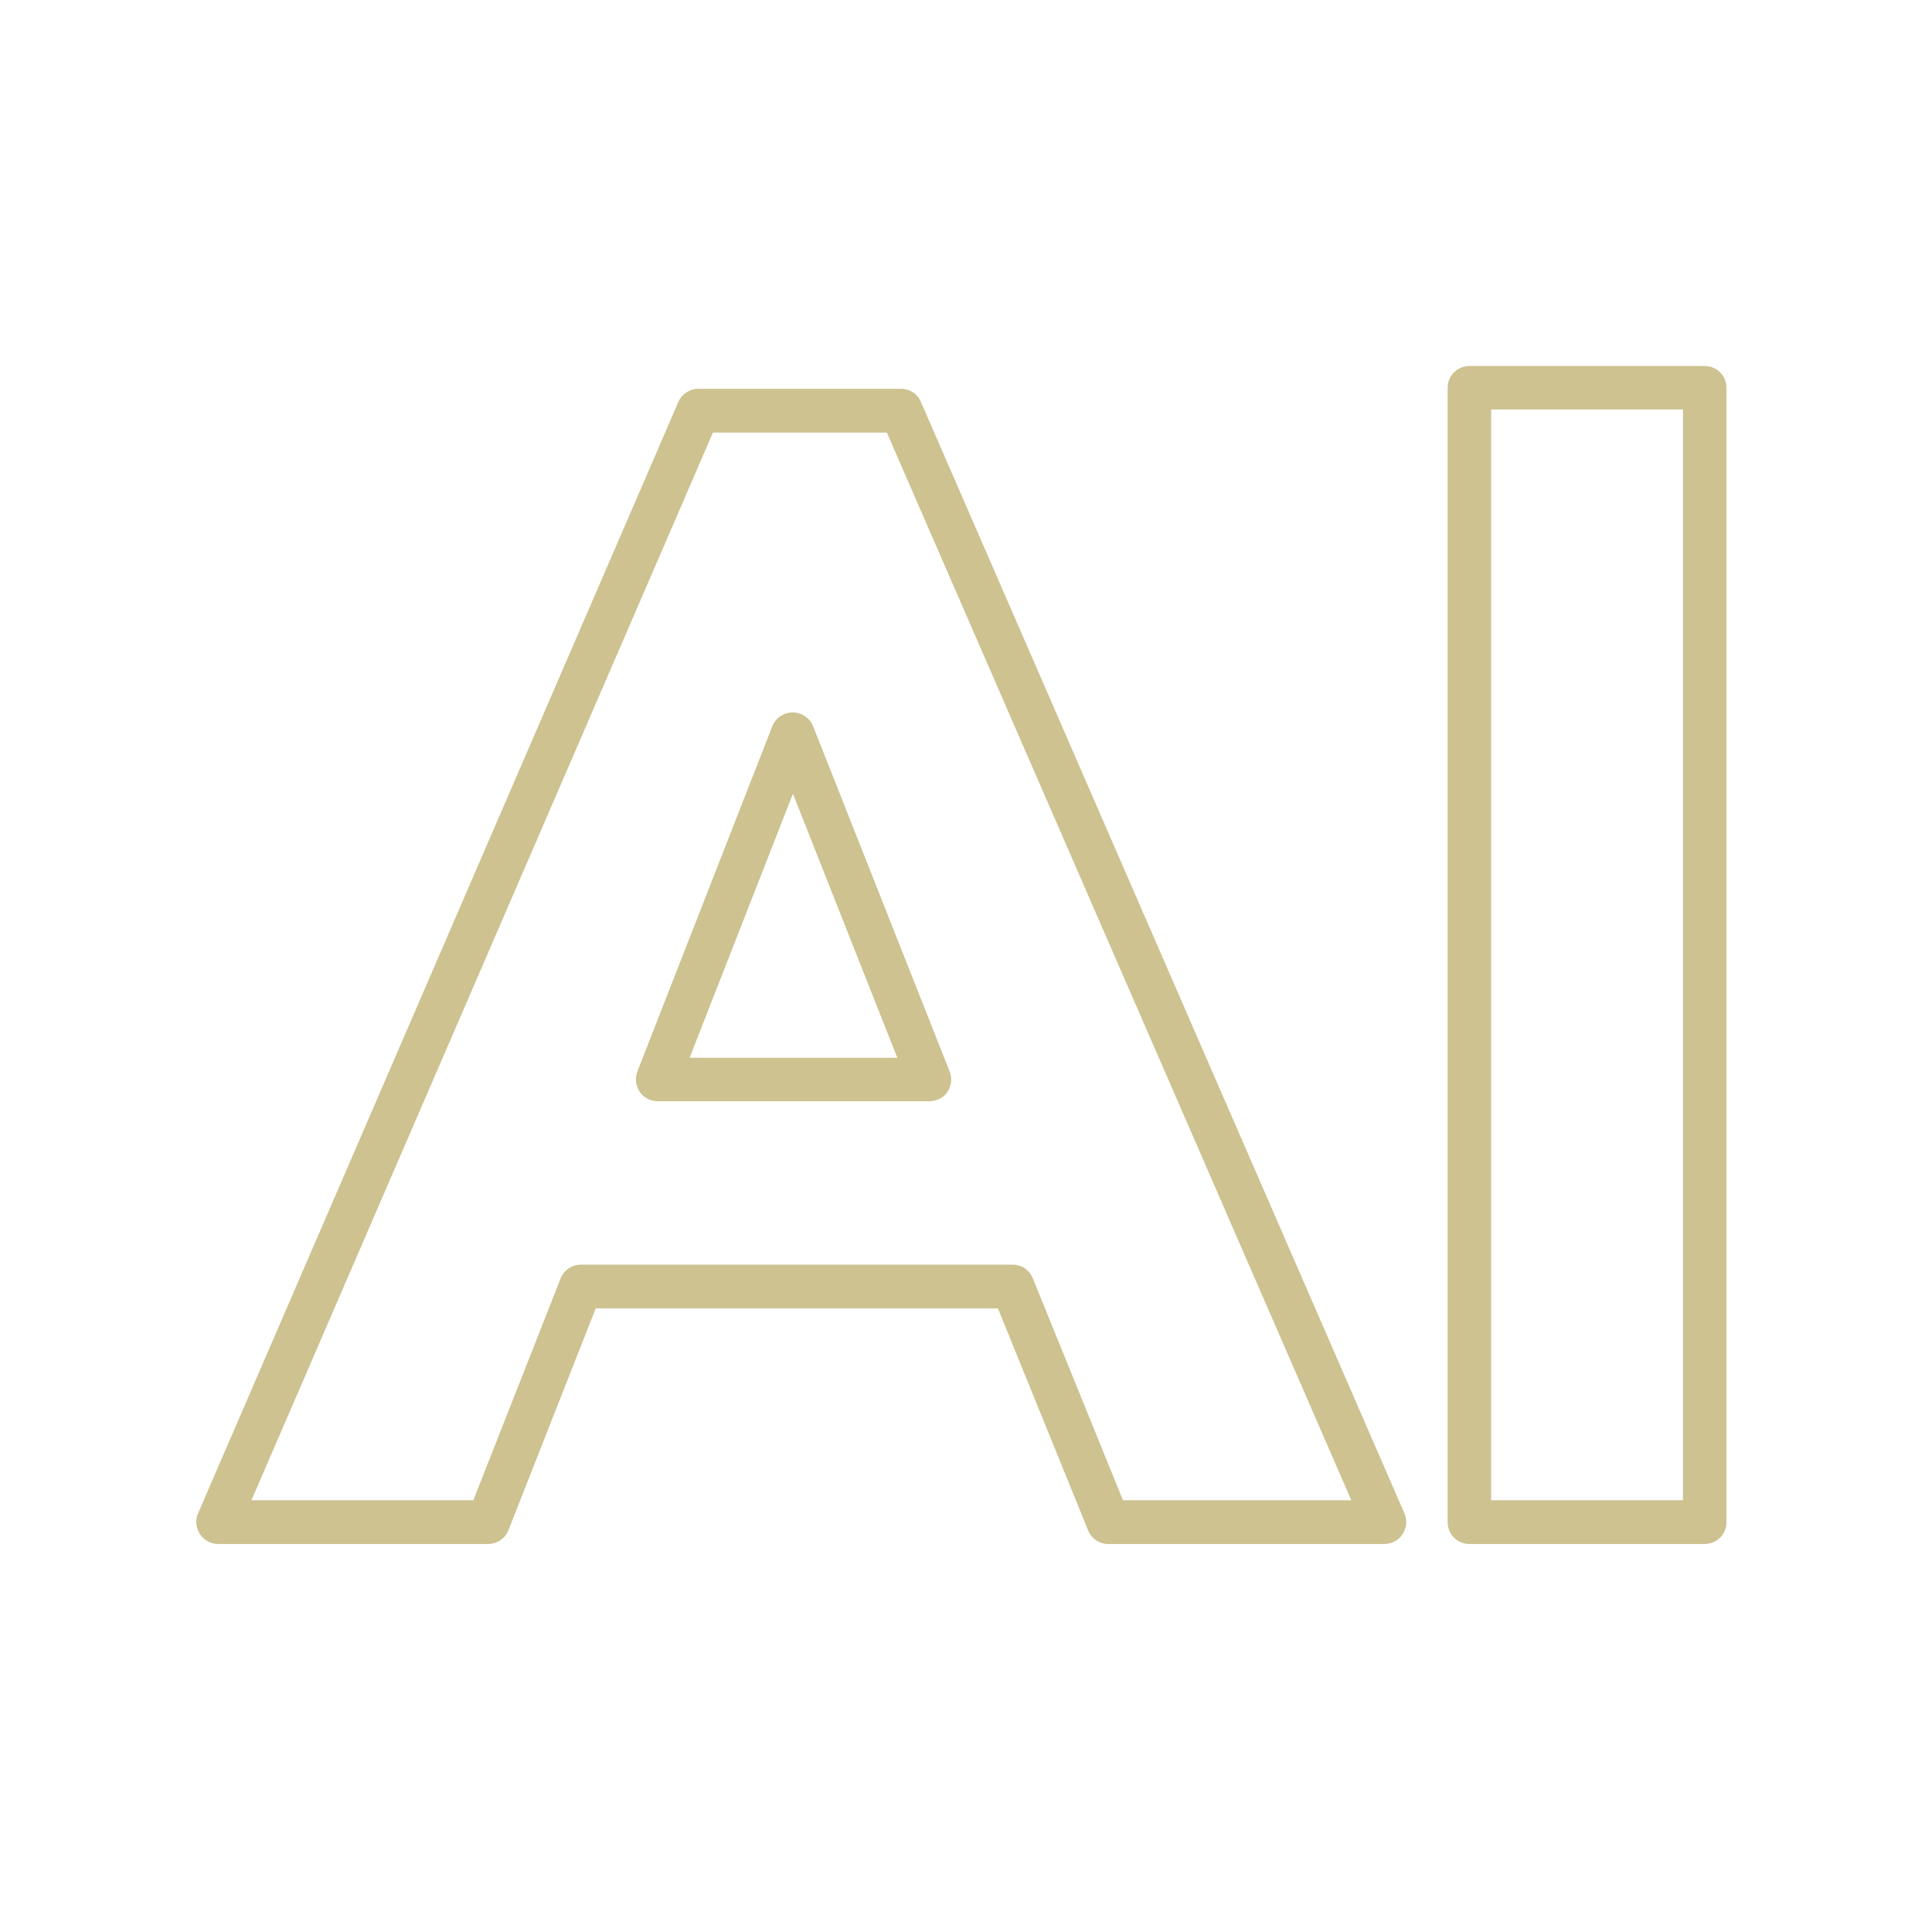 <?xml version="1.0" encoding="UTF-8"?>
<svg xmlns="http://www.w3.org/2000/svg" xmlns:xlink="http://www.w3.org/1999/xlink" version="1.1" id="Layer_1" x="0px" y="0px" viewBox="0 0 72 72" style="enable-background:new 0 0 72 72;" xml:space="preserve">
<style type="text/css">
	.st0{fill:#CDC290;}
</style>
<g>
	<path class="st0" d="M51.6,57.54H41.3c-0.33,0-0.63-0.2-0.75-0.51l-3.36-8.27H22.2l-3.25,8.26c-0.12,0.31-0.42,0.52-0.76,0.52H8.13   c-0.27,0-0.53-0.14-0.68-0.37c-0.15-0.23-0.18-0.52-0.07-0.77l17.9-41.42c0.13-0.3,0.42-0.49,0.75-0.49h7.55   c0.32,0,0.62,0.19,0.74,0.49L52.34,56.4c0.11,0.25,0.08,0.54-0.07,0.77C52.13,57.4,51.87,57.54,51.6,57.54z M41.85,55.91h8.51   L33.05,16.12h-6.48L9.37,55.91h8.27l3.25-8.26c0.12-0.31,0.42-0.52,0.76-0.52h16.09c0.33,0,0.63,0.2,0.75,0.51L41.85,55.91z    M34.63,41.04H24.51c-0.27,0-0.52-0.13-0.67-0.35c-0.15-0.22-0.18-0.5-0.09-0.75l5.03-12.87c0.12-0.31,0.42-0.52,0.76-0.52   c0,0,0,0,0,0c0.33,0,0.63,0.2,0.76,0.51l5.09,12.87c0.1,0.25,0.07,0.53-0.08,0.76S34.9,41.04,34.63,41.04z M25.7,39.42h7.74   l-3.89-9.84L25.7,39.42z"></path>
	<path class="st0" d="M63.53,57.54h-8.77c-0.45,0-0.81-0.36-0.81-0.81V14.45c0-0.45,0.36-0.81,0.81-0.81h8.77   c0.45,0,0.81,0.36,0.81,0.81v42.28C64.34,57.18,63.98,57.54,63.53,57.54z M55.57,55.91h7.15V15.26h-7.15V55.91z"></path>
</g>
</svg>
